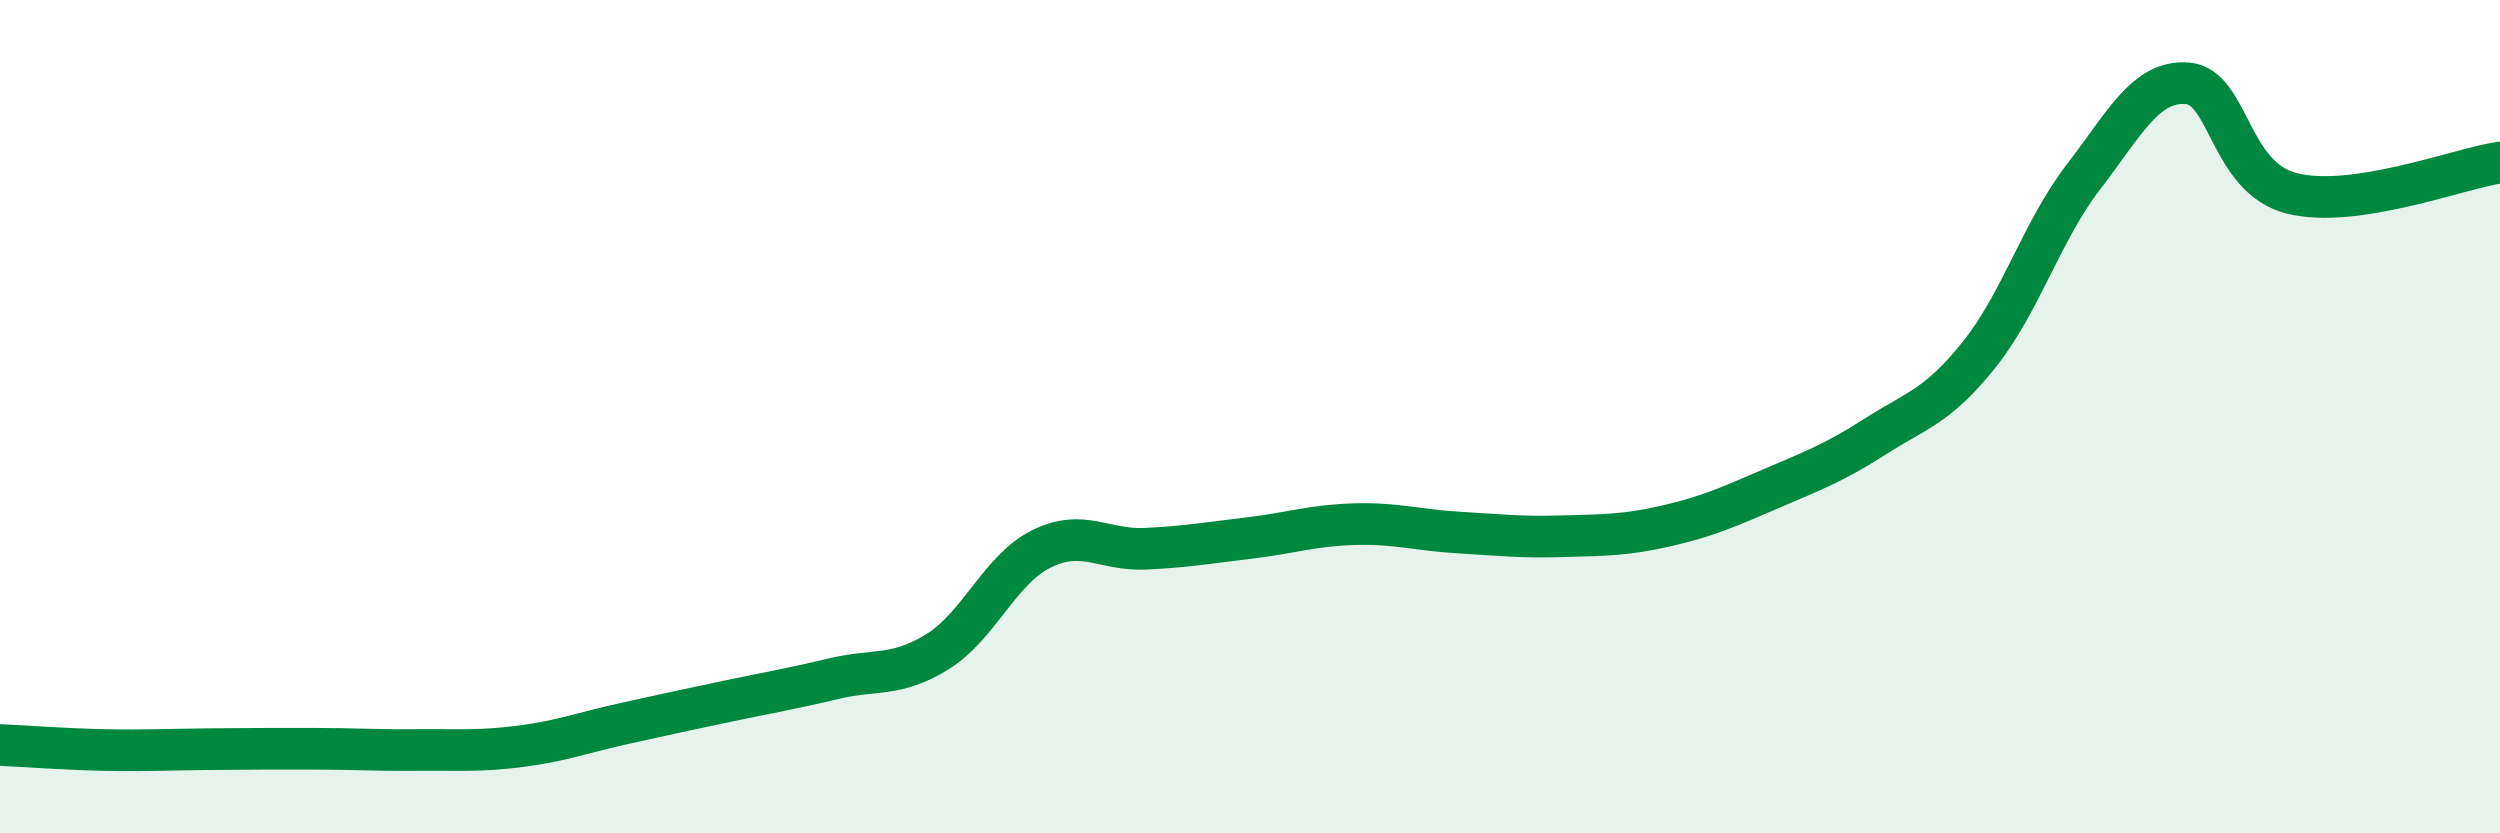 
    <svg width="60" height="20" viewBox="0 0 60 20" xmlns="http://www.w3.org/2000/svg">
      <path
        d="M 0,17.88 C 0.5,17.9 1.5,17.98 2.5,18 C 3.5,18.02 4,17.99 5,17.98 C 6,17.97 6.5,17.97 7.5,17.97 C 8.5,17.97 9,18.01 10,18 C 11,17.99 11.5,18.04 12.5,17.91 C 13.5,17.78 14,17.58 15,17.36 C 16,17.14 16.5,17.03 17.5,16.82 C 18.5,16.61 19,16.53 20,16.29 C 21,16.05 21.5,16.26 22.5,15.64 C 23.5,15.02 24,13.66 25,13.17 C 26,12.68 26.5,13.22 27.5,13.17 C 28.5,13.12 29,13.03 30,12.91 C 31,12.79 31.5,12.61 32.5,12.58 C 33.5,12.55 34,12.72 35,12.78 C 36,12.84 36.5,12.9 37.5,12.87 C 38.5,12.84 39,12.85 40,12.62 C 41,12.39 41.5,12.16 42.5,11.73 C 43.5,11.3 44,11.12 45,10.48 C 46,9.84 46.5,9.76 47.5,8.51 C 48.5,7.26 49,5.55 50,4.25 C 51,2.95 51.5,1.92 52.5,2 C 53.5,2.08 53.5,4.26 55,4.64 C 56.5,5.02 59,4.05 60,3.9L60 20L0 20Z"
        fill="#008740"
        opacity="0.1"
        stroke-linecap="round"
        stroke-linejoin="round"
      />
      <path
        d="M 0,17.88 C 0.5,17.9 1.5,17.98 2.5,18 C 3.5,18.02 4,17.99 5,17.98 C 6,17.97 6.5,17.97 7.5,17.97 C 8.5,17.97 9,18.01 10,18 C 11,17.99 11.5,18.04 12.5,17.91 C 13.5,17.78 14,17.58 15,17.36 C 16,17.14 16.5,17.03 17.5,16.82 C 18.5,16.61 19,16.53 20,16.29 C 21,16.05 21.5,16.26 22.5,15.64 C 23.5,15.02 24,13.66 25,13.17 C 26,12.68 26.5,13.22 27.5,13.17 C 28.5,13.12 29,13.03 30,12.91 C 31,12.79 31.5,12.61 32.5,12.58 C 33.5,12.55 34,12.72 35,12.78 C 36,12.84 36.5,12.9 37.5,12.87 C 38.5,12.84 39,12.85 40,12.62 C 41,12.39 41.5,12.16 42.5,11.73 C 43.5,11.3 44,11.12 45,10.48 C 46,9.84 46.5,9.76 47.5,8.51 C 48.5,7.26 49,5.55 50,4.25 C 51,2.95 51.5,1.92 52.5,2 C 53.5,2.08 53.5,4.26 55,4.64 C 56.5,5.02 59,4.05 60,3.9"
        stroke="#008740"
        stroke-width="1"
        fill="none"
        stroke-linecap="round"
        stroke-linejoin="round"
      />
    </svg>
  